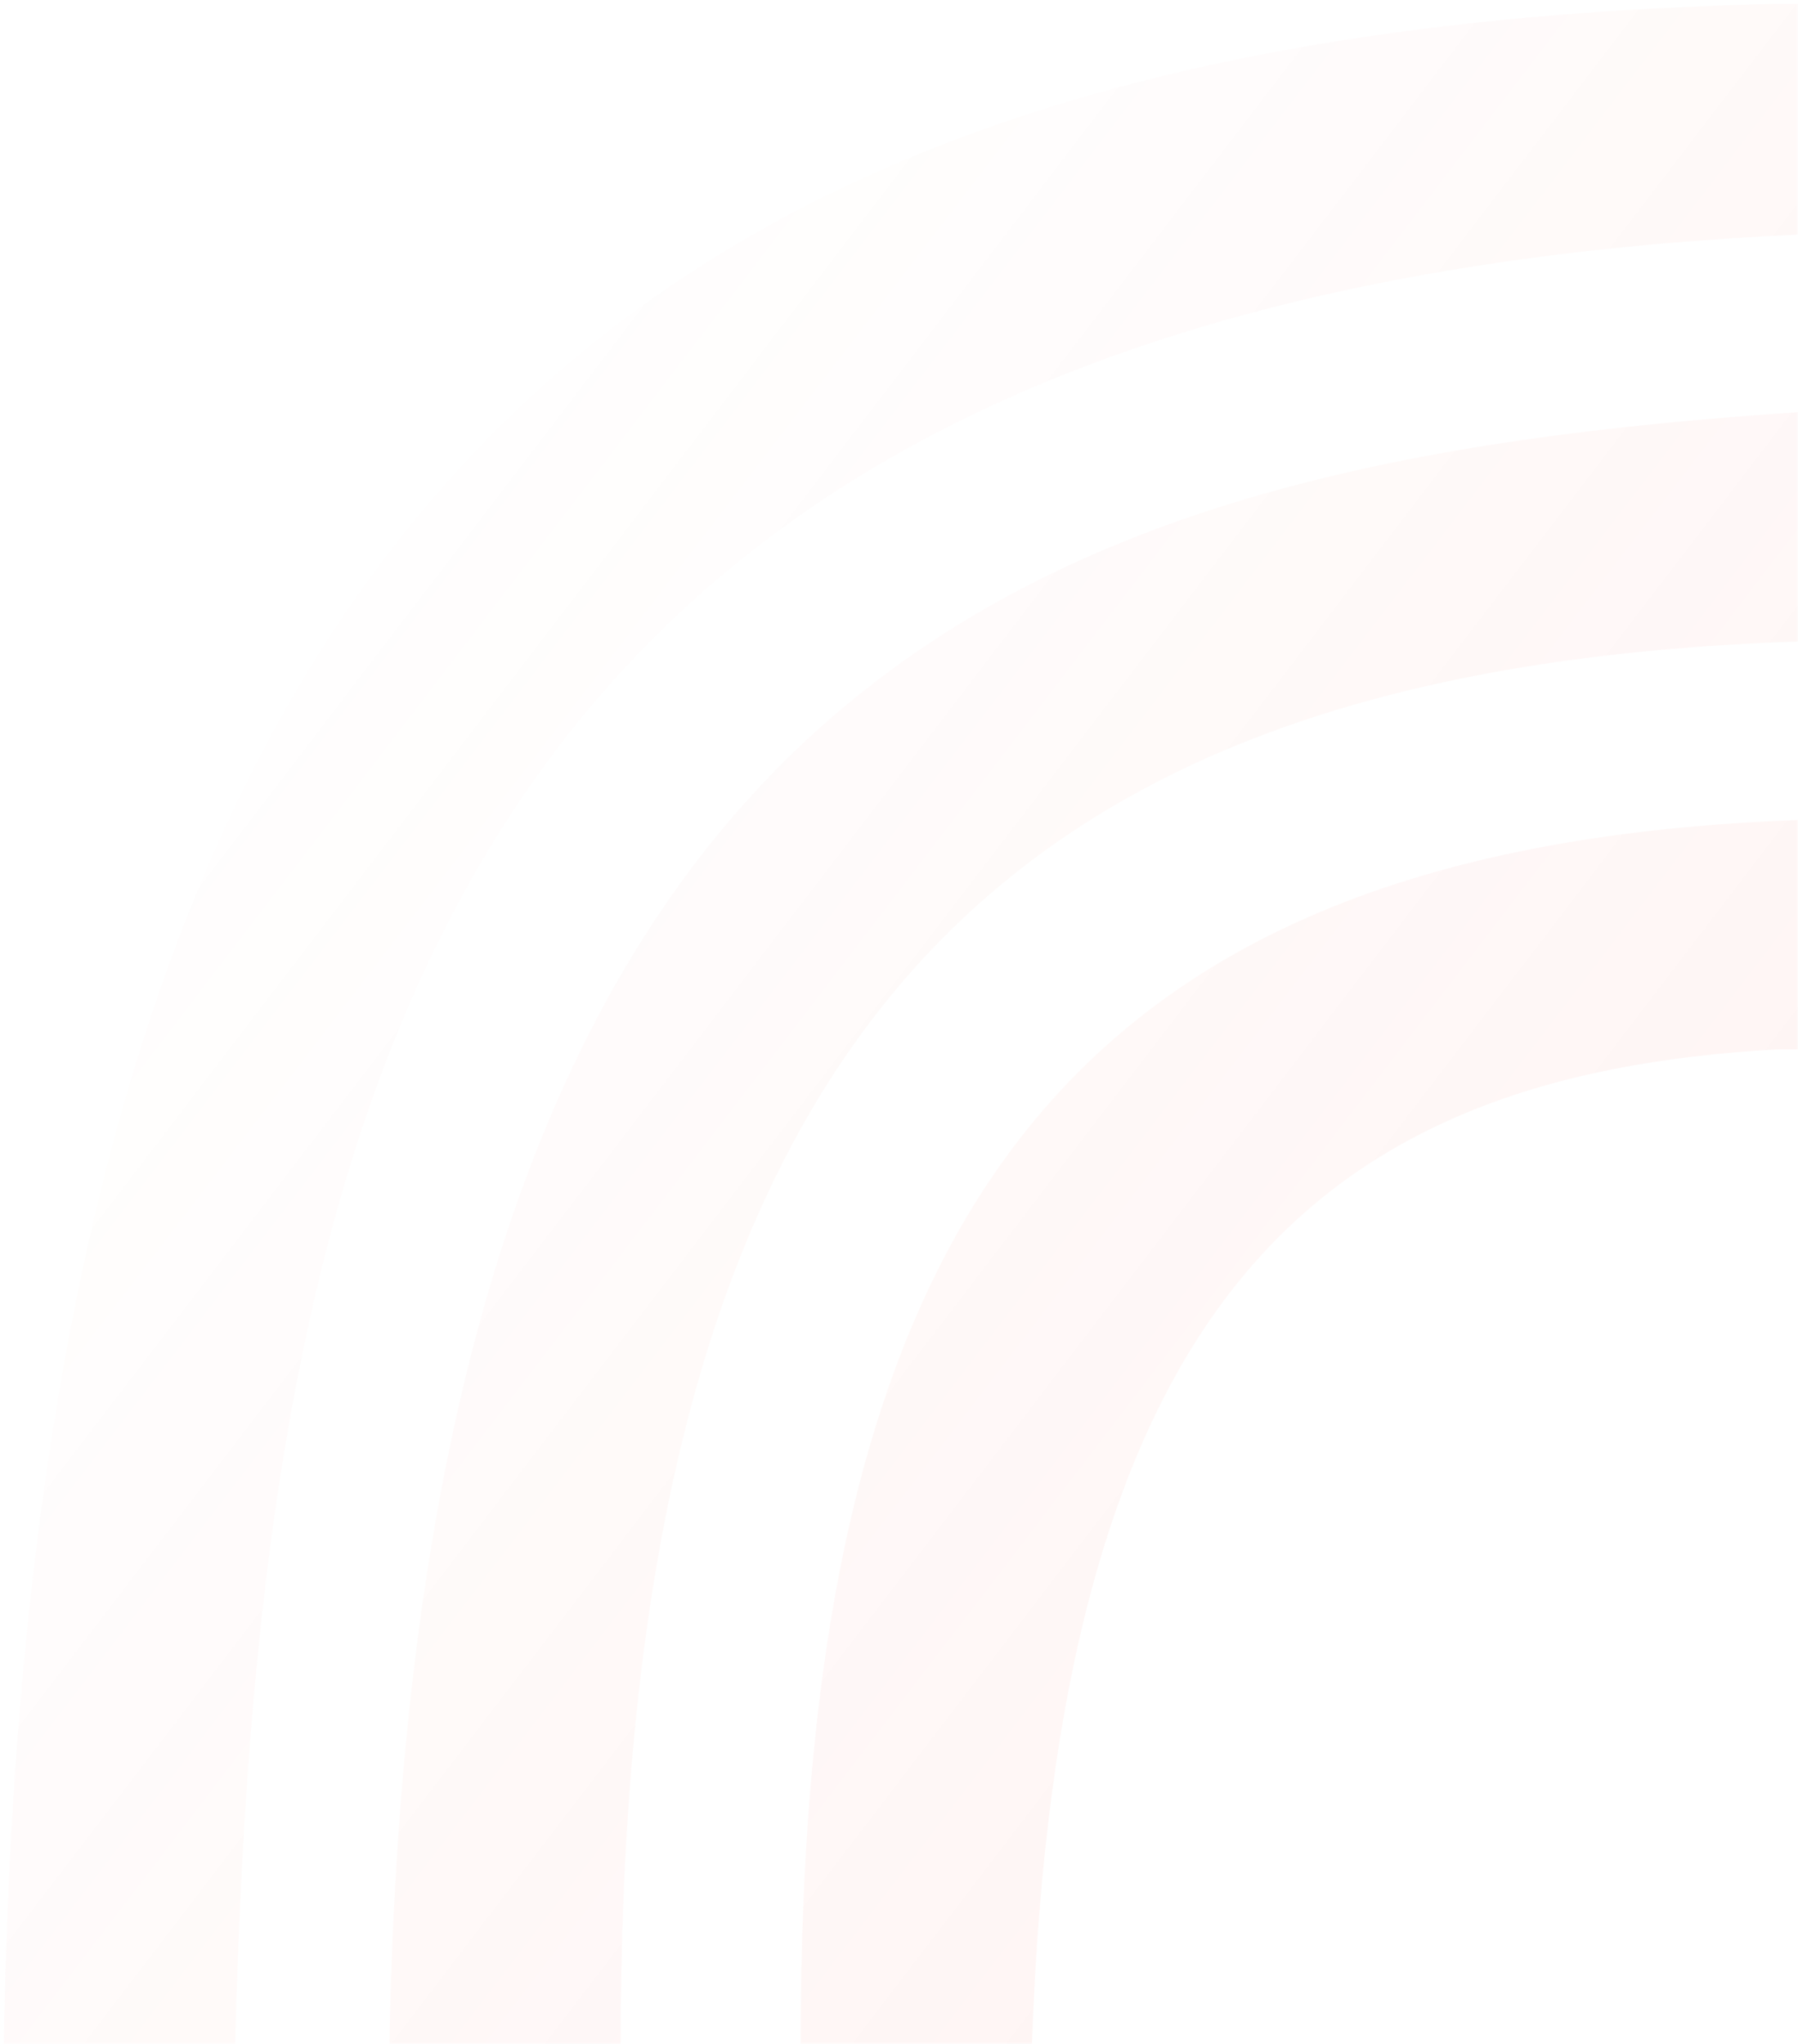 <svg width="468" height="532" viewBox="0 0 468 532" fill="none" xmlns="http://www.w3.org/2000/svg">
<mask id="mask0_1038_374" style="mask-type:alpha" maskUnits="userSpaceOnUse" x="0" y="0" width="468" height="532">
<rect width="468" height="532" fill="#F7F7F7"/>
</mask>
<g mask="url(#mask0_1038_374)">
<path opacity="0.7" fill-rule="evenodd" clip-rule="evenodd" d="M469.31 1L462.62 1C174.944 7.638 7.69 120.475 1 532L61.211 532C67.901 273.137 121.422 74.013 476 60.737V1L469.31 1ZM101.352 532C108.042 173.575 268.606 120.475 469.31 107.2V166.937C261.916 173.575 161.563 266.5 161.563 532H101.352ZM208.394 532C208.394 319.6 275.296 220.037 469.31 213.4L469.31 273.138H462.62C342.197 279.775 275.296 339.512 268.606 532H208.394Z" fill="url(#paint0_linear_1038_374)"/>
</g>
<defs>
<linearGradient id="paint0_linear_1038_374" x1="438.987" y1="393.344" x2="78.385" y2="117.728" gradientUnits="userSpaceOnUse">
<stop stop-color="#F43F2A" stop-opacity="0.08"/>
<stop offset="1" stop-color="#F43F2A" stop-opacity="0"/>
</linearGradient>
</defs>
</svg>
